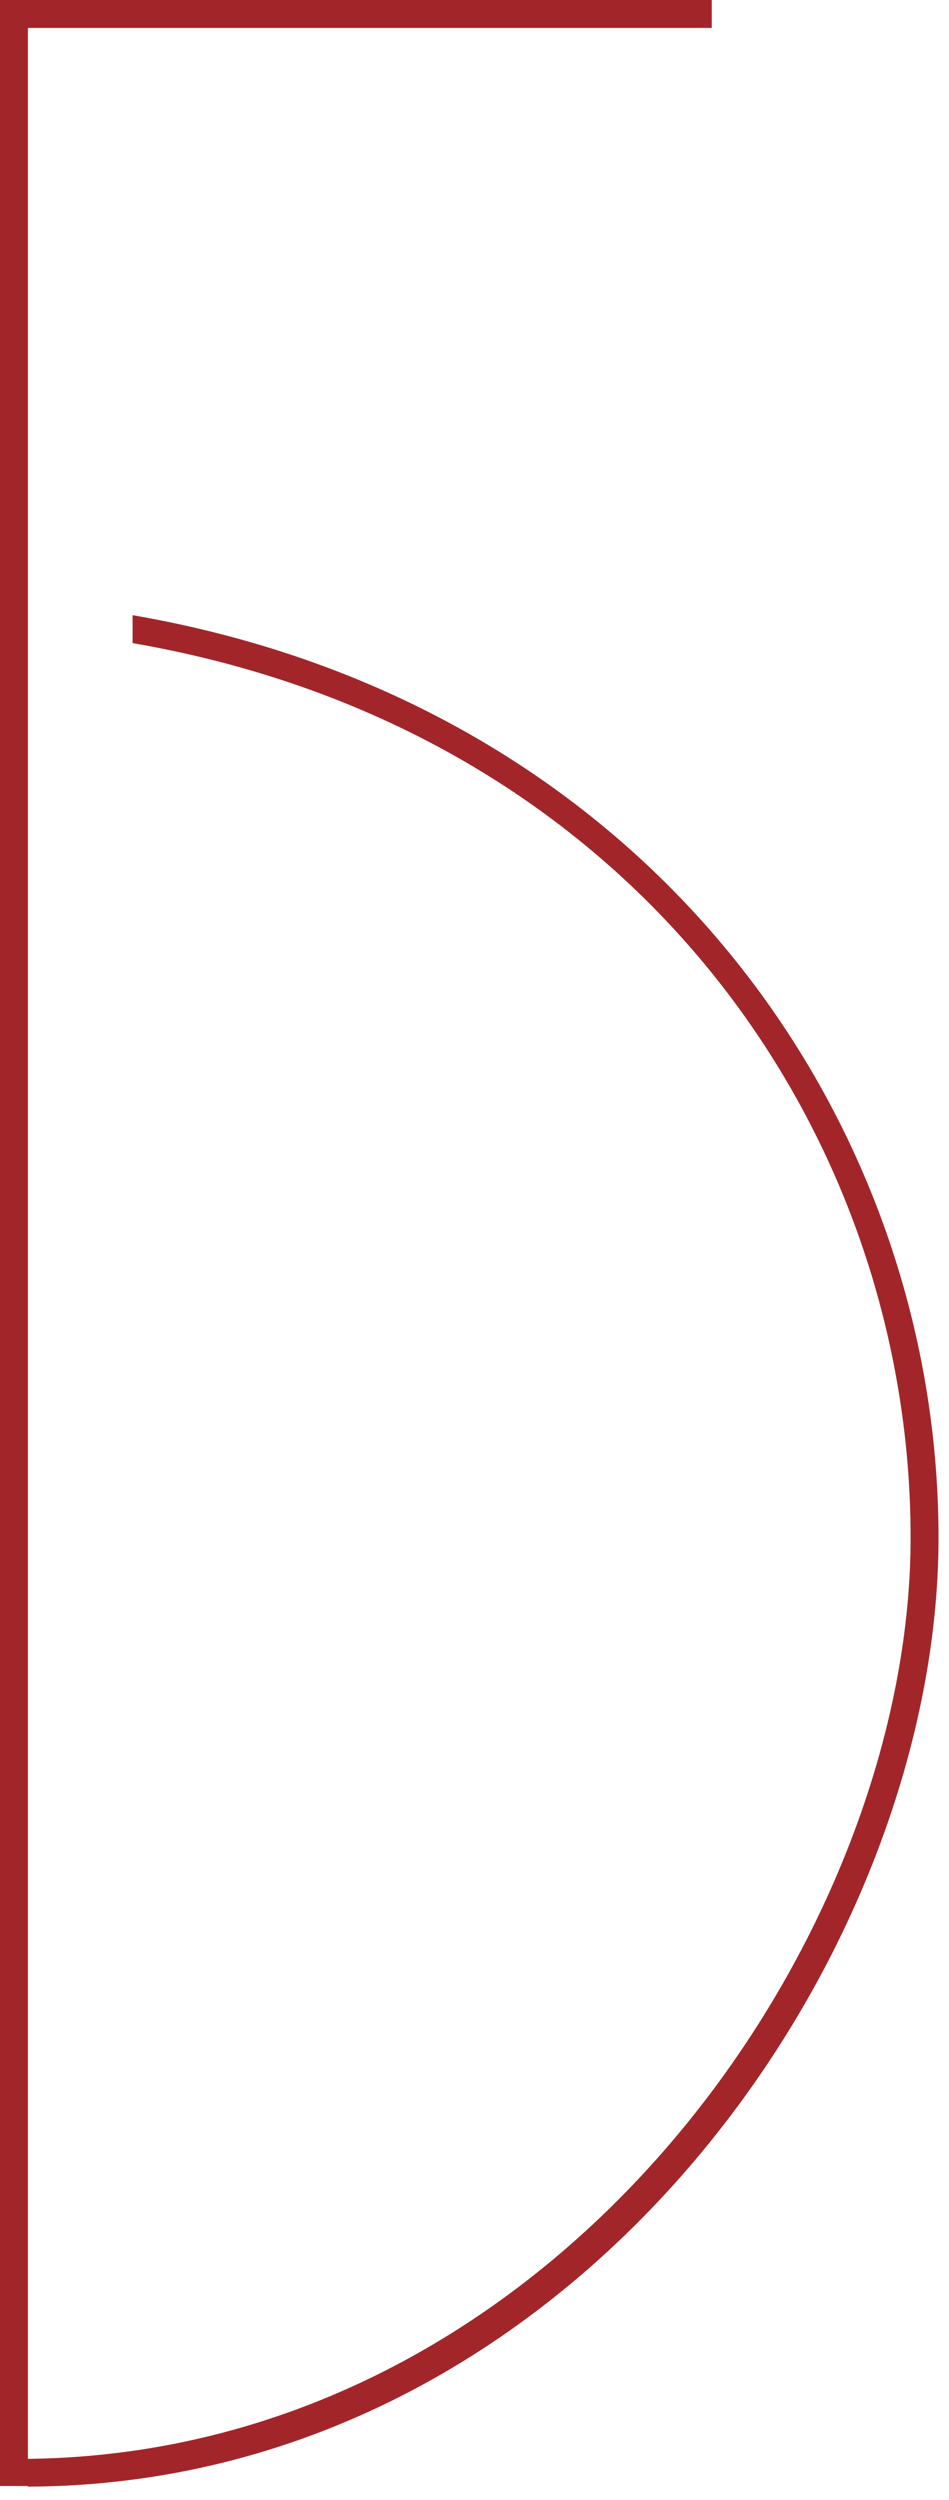 <?xml version="1.0" encoding="UTF-8"?> <svg xmlns="http://www.w3.org/2000/svg" width="68" height="179" viewBox="0 0 68 179" fill="none"><path d="M1 0V178" stroke="#A22629" stroke-width="2"></path><path d="M9.5 44.047C46.505 50.432 67.249 80.106 67.249 110.103C67.249 140.16 41.062 177.895 2 178.047L1.333 176.061C39.5 176.061 65.249 139.118 65.249 110.103C65.249 81.026 45.494 52.258 9.5 46.047V44.047Z" fill="#A22629"></path><path d="M1 1H51" stroke="#A22629" stroke-width="2"></path></svg> 
